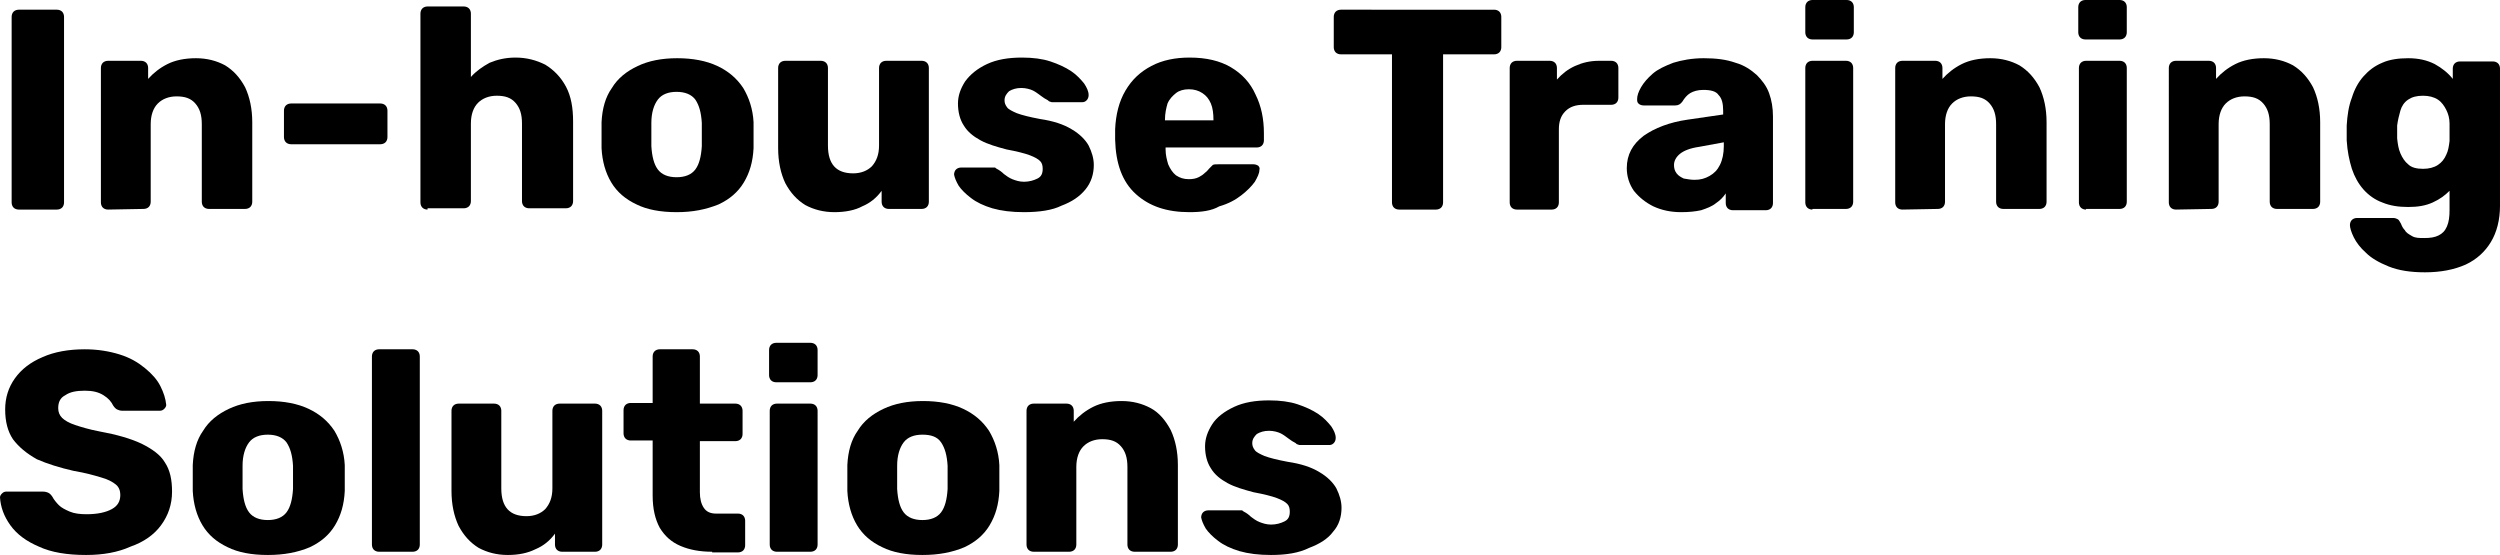 <?xml version="1.0" encoding="utf-8"?>
<!-- Generator: Adobe Illustrator 26.1.0, SVG Export Plug-In . SVG Version: 6.00 Build 0)  -->
<svg version="1.1" id="Artwork" xmlns="http://www.w3.org/2000/svg" xmlns:xlink="http://www.w3.org/1999/xlink" x="0px" y="0px"
	 viewBox="0 0 386.5 85.8" style="enable-background:new 0 0 386.5 85.8;" xml:space="preserve">
<g>
	<path d="M2.9,32.4c-0.3,0-0.6-0.1-0.8-0.3c-0.2-0.2-0.3-0.5-0.3-0.8V2.6c0-0.3,0.1-0.6,0.3-0.8c0.2-0.2,0.5-0.3,0.8-0.3h5.9
		c0.3,0,0.6,0.1,0.8,0.3C9.8,2,9.9,2.3,9.9,2.6v28.7c0,0.3-0.1,0.6-0.3,0.8c-0.2,0.2-0.5,0.3-0.8,0.3H2.9z"/>
	<path d="M16.7,32.4c-0.3,0-0.6-0.1-0.8-0.3c-0.2-0.2-0.3-0.5-0.3-0.8V10.5c0-0.3,0.1-0.6,0.3-0.8c0.2-0.2,0.5-0.3,0.8-0.3h5.1
		c0.3,0,0.6,0.1,0.8,0.3c0.2,0.2,0.3,0.5,0.3,0.8v1.7c0.8-0.9,1.8-1.7,3-2.3S28.6,9,30.3,9c1.7,0,3.2,0.4,4.5,1.1
		c1.3,0.8,2.3,1.9,3.1,3.4c0.7,1.5,1.1,3.3,1.1,5.4v12.3c0,0.3-0.1,0.6-0.3,0.8c-0.2,0.2-0.5,0.3-0.8,0.3h-5.6
		c-0.3,0-0.6-0.1-0.8-0.3c-0.2-0.2-0.3-0.5-0.3-0.8v-12c0-1.4-0.3-2.4-1-3.2c-0.7-0.8-1.6-1.1-2.9-1.1c-1.2,0-2.2,0.4-2.9,1.1
		c-0.7,0.7-1.1,1.8-1.1,3.2v12c0,0.3-0.1,0.6-0.3,0.8c-0.2,0.2-0.5,0.3-0.8,0.3L16.7,32.4L16.7,32.4z"/>
	<path d="M45,22.3c-0.3,0-0.6-0.1-0.8-0.3c-0.2-0.2-0.3-0.5-0.3-0.8v-4.1c0-0.3,0.1-0.6,0.3-0.8c0.2-0.2,0.5-0.3,0.8-0.3h13.8
		c0.3,0,0.6,0.1,0.8,0.3c0.2,0.2,0.3,0.5,0.3,0.8v4.1c0,0.3-0.1,0.6-0.3,0.8c-0.2,0.2-0.5,0.3-0.8,0.3C58.8,22.3,45,22.3,45,22.3z"
		/>
	<path d="M66.1,32.4c-0.3,0-0.6-0.1-0.8-0.3c-0.2-0.2-0.3-0.5-0.3-0.8V2.1c0-0.3,0.1-0.6,0.3-0.8C65.5,1.1,65.8,1,66.1,1h5.6
		c0.3,0,0.6,0.1,0.8,0.3c0.2,0.2,0.3,0.5,0.3,0.8v9.8c0.8-0.9,1.8-1.6,2.9-2.2c1.2-0.5,2.5-0.8,4-0.8c1.7,0,3.2,0.4,4.6,1.1
		c1.3,0.8,2.4,1.9,3.2,3.4c0.8,1.5,1.1,3.3,1.1,5.4v12.3c0,0.3-0.1,0.6-0.3,0.8c-0.2,0.2-0.5,0.3-0.8,0.3h-5.7
		c-0.3,0-0.6-0.1-0.8-0.3c-0.2-0.2-0.3-0.5-0.3-0.8v-12c0-1.4-0.3-2.4-1-3.2c-0.7-0.8-1.6-1.1-2.9-1.1c-1.2,0-2.2,0.4-2.9,1.1
		c-0.7,0.7-1.1,1.8-1.1,3.2v12c0,0.3-0.1,0.6-0.3,0.8c-0.2,0.2-0.5,0.3-0.8,0.3h-5.6V32.4z"/>
	<path d="M104.6,32.8c-2.5,0-4.6-0.4-6.2-1.2c-1.7-0.8-3-1.9-3.9-3.4s-1.4-3.3-1.5-5.3c0-0.6,0-1.3,0-2s0-1.4,0-2
		c0.1-2.1,0.6-3.9,1.6-5.3c0.9-1.5,2.3-2.6,4-3.4c1.7-0.8,3.7-1.2,6.1-1.2s4.5,0.4,6.2,1.2s3,1.9,4,3.4c0.9,1.5,1.5,3.3,1.6,5.3
		c0,0.6,0,1.2,0,2s0,1.4,0,2c-0.1,2.1-0.6,3.8-1.5,5.3s-2.2,2.6-3.9,3.4C109.1,32.4,107.1,32.8,104.6,32.8z M104.6,27.4
		c1.3,0,2.3-0.4,2.9-1.2c0.6-0.8,0.9-2,1-3.6c0-0.4,0-1,0-1.8c0-0.7,0-1.3,0-1.8c-0.1-1.6-0.4-2.7-1-3.6c-0.6-0.8-1.6-1.2-2.9-1.2
		s-2.3,0.4-2.9,1.2s-1,2-1,3.6c0,0.4,0,1,0,1.8c0,0.7,0,1.3,0,1.8c0.1,1.6,0.4,2.8,1,3.6S103.3,27.4,104.6,27.4z"/>
	<path d="M129,32.8c-1.7,0-3.2-0.4-4.5-1.1c-1.3-0.8-2.3-1.9-3.1-3.4c-0.7-1.5-1.1-3.3-1.1-5.4V10.5c0-0.3,0.1-0.6,0.3-0.8
		c0.2-0.2,0.5-0.3,0.8-0.3h5.5c0.3,0,0.6,0.1,0.8,0.3s0.3,0.5,0.3,0.8v12c0,2.9,1.3,4.3,3.9,4.3c1.2,0,2.2-0.4,2.9-1.1
		c0.7-0.8,1.1-1.8,1.1-3.2v-12c0-0.3,0.1-0.6,0.3-0.8s0.5-0.3,0.8-0.3h5.5c0.3,0,0.6,0.1,0.8,0.3s0.3,0.5,0.3,0.8v20.7
		c0,0.3-0.1,0.6-0.3,0.8c-0.2,0.2-0.5,0.3-0.8,0.3h-5.1c-0.3,0-0.6-0.1-0.8-0.3c-0.2-0.2-0.3-0.5-0.3-0.8v-1.7
		c-0.8,1.1-1.8,1.9-3,2.4C132.2,32.5,130.7,32.8,129,32.8z"/>
	<path d="M158.3,32.8c-1.9,0-3.5-0.2-4.9-0.6c-1.3-0.4-2.4-0.9-3.3-1.6c-0.8-0.6-1.5-1.3-1.9-1.9c-0.4-0.7-0.6-1.2-0.7-1.7
		c0-0.3,0.1-0.6,0.3-0.8c0.2-0.2,0.5-0.3,0.8-0.3h5c0.1,0,0.2,0,0.2,0c0.1,0,0.1,0.1,0.3,0.2c0.4,0.2,0.8,0.5,1.1,0.8
		c0.4,0.3,0.8,0.6,1.3,0.8c0.5,0.2,1.1,0.4,1.8,0.4c0.8,0,1.5-0.2,2.1-0.5s0.8-0.8,0.8-1.5c0-0.5-0.1-0.9-0.4-1.2
		c-0.3-0.3-0.8-0.6-1.6-0.9s-2-0.6-3.6-0.9c-1.5-0.4-2.9-0.8-4-1.4s-2-1.3-2.6-2.3c-0.6-0.9-0.9-2.1-0.9-3.4c0-1.2,0.4-2.3,1.1-3.4
		c0.8-1.1,1.9-2,3.4-2.7s3.3-1,5.4-1c1.7,0,3.2,0.2,4.4,0.6c1.2,0.4,2.3,0.9,3.2,1.5s1.5,1.3,2,1.9c0.4,0.6,0.7,1.2,0.7,1.8
		c0,0.3-0.1,0.6-0.3,0.8c-0.2,0.2-0.4,0.3-0.7,0.3h-4.6c-0.1,0-0.2,0-0.4-0.1c-0.1,0-0.2-0.1-0.3-0.2c-0.4-0.2-0.7-0.4-1.1-0.7
		c-0.4-0.3-0.8-0.6-1.2-0.8s-1.1-0.4-1.8-0.4c-0.8,0-1.4,0.2-1.9,0.5c-0.4,0.4-0.7,0.8-0.7,1.4c0,0.4,0.1,0.7,0.4,1.1
		c0.2,0.3,0.8,0.6,1.5,0.9c0.8,0.3,2,0.6,3.6,0.9c2,0.3,3.6,0.8,4.9,1.6c1.2,0.7,2.1,1.6,2.6,2.5c0.5,1,0.8,2,0.8,3
		c0,1.4-0.4,2.7-1.3,3.8s-2.1,1.9-3.7,2.5C162.7,32.5,160.7,32.8,158.3,32.8z"/>
	<path d="M183.9,32.8c-3.5,0-6.2-0.9-8.3-2.8c-2.1-1.9-3.1-4.7-3.2-8.4c0-0.2,0-0.5,0-0.8s0-0.6,0-0.8c0.1-2.3,0.6-4.3,1.6-6
		c1-1.7,2.3-2.9,4-3.8c1.7-0.9,3.7-1.3,5.9-1.3c2.6,0,4.7,0.5,6.4,1.5s3,2.4,3.8,4.2c0.9,1.8,1.3,3.8,1.3,6v1.1
		c0,0.3-0.1,0.6-0.3,0.8s-0.5,0.3-0.8,0.3h-14.1v0.1c0,0.1,0,0.1,0,0.2c0,0.9,0.2,1.6,0.4,2.3c0.3,0.7,0.7,1.3,1.2,1.7
		c0.6,0.4,1.2,0.6,2,0.6c0.6,0,1.1-0.1,1.5-0.3c0.4-0.2,0.7-0.4,1-0.7c0.3-0.2,0.5-0.5,0.6-0.6c0.3-0.3,0.5-0.5,0.6-0.6
		c0.2-0.1,0.4-0.1,0.8-0.1h5.5c0.3,0,0.5,0.1,0.7,0.2c0.2,0.2,0.3,0.4,0.2,0.7c0,0.5-0.3,1.1-0.7,1.8c-0.5,0.7-1.2,1.4-2.1,2.1
		c-0.9,0.7-2,1.3-3.4,1.7C187.3,32.6,185.7,32.8,183.9,32.8z M180.1,18.6h7.5v-0.1c0-0.9-0.1-1.8-0.4-2.5c-0.3-0.7-0.7-1.2-1.3-1.6
		s-1.3-0.6-2.1-0.6s-1.5,0.2-2,0.6s-1,0.9-1.3,1.6C180.3,16.7,180.1,17.5,180.1,18.6L180.1,18.6z"/>
	<path d="M216.3,32.4c-0.3,0-0.6-0.1-0.8-0.3c-0.2-0.2-0.3-0.5-0.3-0.8V8.4h-7.9c-0.3,0-0.6-0.1-0.8-0.3s-0.3-0.5-0.3-0.8V2.6
		c0-0.3,0.1-0.6,0.3-0.8c0.2-0.2,0.5-0.3,0.8-0.3H231c0.3,0,0.6,0.1,0.8,0.3c0.2,0.2,0.3,0.5,0.3,0.8v4.7c0,0.3-0.1,0.6-0.3,0.8
		s-0.5,0.3-0.8,0.3h-7.9v22.9c0,0.3-0.1,0.6-0.3,0.8c-0.2,0.2-0.5,0.3-0.8,0.3H216.3z"/>
	<path d="M234.5,32.4c-0.3,0-0.6-0.1-0.8-0.3c-0.2-0.2-0.3-0.5-0.3-0.8V10.5c0-0.3,0.1-0.6,0.3-0.8s0.5-0.3,0.8-0.3h5.1
		c0.3,0,0.6,0.1,0.8,0.3s0.3,0.5,0.3,0.8v1.8c0.8-0.9,1.7-1.6,2.8-2.1s2.3-0.8,3.7-0.8h1.9c0.3,0,0.6,0.1,0.8,0.3s0.3,0.5,0.3,0.8
		v4.6c0,0.3-0.1,0.6-0.3,0.8c-0.2,0.2-0.5,0.3-0.8,0.3h-4.3c-1.2,0-2.1,0.3-2.8,1s-1,1.6-1,2.8v11.3c0,0.3-0.1,0.6-0.3,0.8
		c-0.2,0.2-0.5,0.3-0.8,0.3C239.9,32.4,234.5,32.4,234.5,32.4z"/>
	<path d="M259.9,32.8c-1.6,0-3-0.3-4.3-0.9c-1.2-0.6-2.2-1.4-3-2.4c-0.7-1-1.1-2.2-1.1-3.5c0-2.1,0.9-3.7,2.6-5
		c1.7-1.2,4-2.1,6.8-2.5l5.5-0.8v-0.6c0-1.1-0.2-1.9-0.7-2.4c-0.4-0.6-1.2-0.8-2.4-0.8c-0.8,0-1.5,0.2-2,0.5s-0.9,0.8-1.2,1.3
		c-0.3,0.4-0.6,0.6-1.1,0.6h-4.9c-0.3,0-0.6-0.1-0.8-0.3c-0.2-0.2-0.2-0.4-0.2-0.7c0-0.5,0.2-1.1,0.6-1.8c0.4-0.7,1-1.4,1.8-2.1
		c0.8-0.7,1.9-1.2,3.2-1.7c1.3-0.4,2.9-0.7,4.7-0.7c1.9,0,3.5,0.2,4.9,0.7c1.4,0.4,2.4,1.1,3.3,1.9c0.8,0.8,1.5,1.7,1.9,2.8
		s0.6,2.3,0.6,3.6v13.4c0,0.3-0.1,0.6-0.3,0.8c-0.2,0.2-0.5,0.3-0.8,0.3h-5.1c-0.3,0-0.6-0.1-0.8-0.3c-0.2-0.2-0.3-0.5-0.3-0.8v-1.5
		c-0.4,0.6-0.9,1.1-1.5,1.5c-0.6,0.5-1.4,0.8-2.3,1.1C262.1,32.7,261.1,32.8,259.9,32.8z M262,27.8c0.9,0,1.6-0.2,2.3-0.6
		s1.2-0.9,1.6-1.7c0.4-0.8,0.6-1.8,0.6-2.9V22l-3.8,0.7c-1.4,0.2-2.4,0.6-3,1.1s-0.9,1.1-0.9,1.7c0,0.5,0.1,0.9,0.4,1.3
		s0.7,0.6,1.1,0.8C260.9,27.7,261.4,27.8,262,27.8z"/>
	<path d="M280.2,6.1c-0.3,0-0.6-0.1-0.8-0.3c-0.2-0.2-0.3-0.5-0.3-0.8V1.1c0-0.3,0.1-0.6,0.3-0.8c0.2-0.2,0.5-0.3,0.8-0.3h5.3
		c0.3,0,0.6,0.1,0.8,0.3c0.2,0.2,0.3,0.5,0.3,0.8V5c0,0.3-0.1,0.6-0.3,0.8c-0.2,0.2-0.5,0.3-0.8,0.3H280.2z M280.2,32.4
		c-0.3,0-0.6-0.1-0.8-0.3c-0.2-0.2-0.3-0.5-0.3-0.8V10.5c0-0.3,0.1-0.6,0.3-0.8c0.2-0.2,0.5-0.3,0.8-0.3h5.2c0.3,0,0.6,0.1,0.8,0.3
		c0.2,0.2,0.3,0.5,0.3,0.8v20.7c0,0.3-0.1,0.6-0.3,0.8c-0.2,0.2-0.5,0.3-0.8,0.3h-5.2V32.4z"/>
	<path d="M294.1,32.4c-0.3,0-0.6-0.1-0.8-0.3c-0.2-0.2-0.3-0.5-0.3-0.8V10.5c0-0.3,0.1-0.6,0.3-0.8c0.2-0.2,0.5-0.3,0.8-0.3h5.1
		c0.3,0,0.6,0.1,0.8,0.3c0.2,0.2,0.3,0.5,0.3,0.8v1.7c0.8-0.9,1.8-1.7,3-2.3S306,9,307.7,9c1.7,0,3.2,0.4,4.5,1.1
		c1.3,0.8,2.3,1.9,3.1,3.4c0.7,1.5,1.1,3.3,1.1,5.4v12.3c0,0.3-0.1,0.6-0.3,0.8c-0.2,0.2-0.5,0.3-0.8,0.3h-5.6
		c-0.3,0-0.6-0.1-0.8-0.3c-0.2-0.2-0.3-0.5-0.3-0.8v-12c0-1.4-0.3-2.4-1-3.2c-0.7-0.8-1.6-1.1-2.9-1.1c-1.2,0-2.2,0.4-2.9,1.1
		c-0.7,0.7-1.1,1.8-1.1,3.2v12c0,0.3-0.1,0.6-0.3,0.8c-0.2,0.2-0.5,0.3-0.8,0.3L294.1,32.4L294.1,32.4z"/>
	<path d="M322.4,6.1c-0.3,0-0.6-0.1-0.8-0.3c-0.2-0.2-0.3-0.5-0.3-0.8V1.1c0-0.3,0.1-0.6,0.3-0.8c0.2-0.2,0.5-0.3,0.8-0.3h5.3
		c0.3,0,0.6,0.1,0.8,0.3c0.2,0.2,0.3,0.5,0.3,0.8V5c0,0.3-0.1,0.6-0.3,0.8c-0.2,0.2-0.5,0.3-0.8,0.3H322.4z M322.5,32.4
		c-0.3,0-0.6-0.1-0.8-0.3c-0.2-0.2-0.3-0.5-0.3-0.8V10.5c0-0.3,0.1-0.6,0.3-0.8c0.2-0.2,0.5-0.3,0.8-0.3h5.2c0.3,0,0.6,0.1,0.8,0.3
		c0.2,0.2,0.3,0.5,0.3,0.8v20.7c0,0.3-0.1,0.6-0.3,0.8c-0.2,0.2-0.5,0.3-0.8,0.3h-5.2V32.4z"/>
	<path d="M336.4,32.4c-0.3,0-0.6-0.1-0.8-0.3c-0.2-0.2-0.3-0.5-0.3-0.8V10.5c0-0.3,0.1-0.6,0.3-0.8c0.2-0.2,0.5-0.3,0.8-0.3h5.1
		c0.3,0,0.6,0.1,0.8,0.3c0.2,0.2,0.3,0.5,0.3,0.8v1.7c0.8-0.9,1.8-1.7,3-2.3S348.3,9,350,9c1.7,0,3.2,0.4,4.5,1.1
		c1.3,0.8,2.3,1.9,3.1,3.4c0.7,1.5,1.1,3.3,1.1,5.4v12.3c0,0.3-0.1,0.6-0.3,0.8c-0.2,0.2-0.5,0.3-0.8,0.3H352
		c-0.3,0-0.6-0.1-0.8-0.3c-0.2-0.2-0.3-0.5-0.3-0.8v-12c0-1.4-0.3-2.4-1-3.2c-0.7-0.8-1.6-1.1-2.9-1.1c-1.2,0-2.2,0.4-2.9,1.1
		c-0.7,0.7-1.1,1.8-1.1,3.2v12c0,0.3-0.1,0.6-0.3,0.8c-0.2,0.2-0.5,0.3-0.8,0.3L336.4,32.4L336.4,32.4z"/>
	<path d="M374.9,42.1c-2.3,0-4.1-0.3-5.6-0.9c-1.5-0.6-2.7-1.3-3.5-2.1c-0.9-0.8-1.5-1.6-1.9-2.4c-0.4-0.8-0.6-1.5-0.6-1.9
		c0-0.3,0.1-0.6,0.3-0.8c0.2-0.2,0.5-0.3,0.8-0.3h5.6c0.3,0,0.5,0.1,0.7,0.2c0.2,0.1,0.3,0.4,0.5,0.7c0.1,0.3,0.3,0.7,0.6,1
		c0.2,0.4,0.6,0.6,1.1,0.9s1.1,0.3,1.9,0.3c0.9,0,1.6-0.1,2.2-0.4c0.6-0.3,1-0.7,1.3-1.4s0.4-1.5,0.4-2.5v-3
		c-0.7,0.7-1.5,1.3-2.6,1.8s-2.3,0.7-3.8,0.7s-2.8-0.2-4-0.7c-1.1-0.4-2.1-1.1-2.9-2s-1.4-2-1.8-3.2c-0.4-1.3-0.7-2.7-0.8-4.4
		c0-0.8,0-1.5,0-2.3c0.1-1.6,0.3-3,0.8-4.3c0.4-1.3,1-2.4,1.8-3.3c0.8-0.9,1.7-1.6,2.9-2.1c1.1-0.5,2.5-0.7,4-0.7
		c1.6,0,2.9,0.3,4.1,0.9c1.1,0.6,2.1,1.4,2.8,2.3v-1.6c0-0.3,0.1-0.6,0.3-0.8c0.2-0.2,0.5-0.3,0.8-0.3h5.1c0.3,0,0.6,0.1,0.8,0.3
		c0.2,0.2,0.3,0.5,0.3,0.8v21.2c0,2.2-0.5,4.1-1.4,5.6s-2.2,2.7-3.9,3.5C379.4,41.7,377.3,42.1,374.9,42.1z M374.6,26.1
		c0.9,0,1.7-0.2,2.3-0.6c0.6-0.4,1-0.9,1.3-1.6c0.3-0.6,0.4-1.3,0.5-2.1c0-0.3,0-0.8,0-1.4s0-1,0-1.3c0-0.8-0.2-1.5-0.5-2.1
		s-0.7-1.2-1.3-1.6c-0.6-0.4-1.4-0.6-2.3-0.6c-1,0-1.7,0.2-2.3,0.6c-0.6,0.4-1,1-1.2,1.7s-0.4,1.5-0.5,2.3c0,0.6,0,1.3,0,2
		c0.1,0.9,0.2,1.6,0.5,2.3c0.3,0.7,0.7,1.3,1.2,1.7C372.8,25.9,373.6,26.1,374.6,26.1z"/>
	<path d="M13.3,85.8c-2.9,0-5.4-0.4-7.3-1.3c-1.9-0.8-3.4-1.9-4.4-3.3S0.1,78.4,0,76.9c0-0.2,0.1-0.4,0.3-0.6C0.5,76.1,0.7,76,1,76
		h5.6c0.4,0,0.7,0.1,0.9,0.2s0.4,0.3,0.6,0.6c0.2,0.4,0.6,0.9,1,1.3s1,0.7,1.7,1s1.6,0.4,2.6,0.4c1.7,0,3-0.3,3.9-0.8
		s1.3-1.2,1.3-2.2c0-0.6-0.2-1.2-0.7-1.6s-1.2-0.8-2.3-1.1c-1-0.3-2.4-0.7-4.2-1c-2.2-0.5-4.1-1.1-5.7-1.8c-1.6-0.9-2.8-1.9-3.7-3.1
		c-0.8-1.2-1.2-2.7-1.2-4.6c0-1.8,0.5-3.4,1.5-4.8c1-1.4,2.4-2.5,4.3-3.3c1.8-0.8,4-1.2,6.5-1.2c2,0,3.8,0.3,5.4,0.8
		s2.8,1.2,3.9,2.1c1.1,0.9,1.9,1.8,2.4,2.8c0.5,1,0.8,1.9,0.9,2.9c0,0.2-0.1,0.4-0.3,0.6c-0.2,0.2-0.4,0.3-0.7,0.3h-5.8
		c-0.3,0-0.6-0.1-0.8-0.2c-0.2-0.1-0.4-0.3-0.6-0.6c-0.3-0.6-0.7-1.1-1.5-1.6s-1.7-0.7-2.9-0.7c-1.3,0-2.3,0.2-3,0.7
		c-0.8,0.4-1.1,1.1-1.1,2c0,0.6,0.2,1.1,0.6,1.5c0.4,0.4,1.1,0.8,2,1.1c0.9,0.3,2.2,0.7,3.8,1c2.7,0.5,4.8,1.1,6.5,1.9
		c1.6,0.8,2.9,1.7,3.6,2.9c0.8,1.2,1.1,2.7,1.1,4.5c0,2-0.6,3.7-1.7,5.2s-2.7,2.6-4.7,3.3C18.2,85.4,15.9,85.8,13.3,85.8z"/>
	<path d="M41.4,85.8c-2.5,0-4.6-0.4-6.2-1.2c-1.7-0.8-3-1.9-3.9-3.4s-1.4-3.3-1.5-5.3c0-0.6,0-1.3,0-2s0-1.4,0-2
		c0.1-2.1,0.6-3.9,1.6-5.3c0.9-1.5,2.3-2.6,4-3.4s3.7-1.2,6.1-1.2c2.4,0,4.5,0.4,6.2,1.2c1.7,0.8,3,1.9,4,3.4
		c0.9,1.5,1.5,3.3,1.6,5.3c0,0.6,0,1.2,0,2s0,1.4,0,2c-0.1,2.1-0.6,3.8-1.5,5.3s-2.2,2.6-3.9,3.4C46,85.4,43.9,85.8,41.4,85.8z
		 M41.4,80.4c1.3,0,2.3-0.4,2.9-1.2c0.6-0.8,0.9-2,1-3.6c0-0.4,0-1,0-1.8c0-0.7,0-1.3,0-1.8c-0.1-1.6-0.4-2.7-1-3.6
		c-0.6-0.8-1.6-1.2-2.9-1.2c-1.3,0-2.3,0.4-2.9,1.2s-1,2-1,3.6c0,0.4,0,1,0,1.8c0,0.7,0,1.3,0,1.8c0.1,1.6,0.4,2.8,1,3.6
		S40.1,80.4,41.4,80.4z"/>
	<path d="M58.6,85.3c-0.3,0-0.6-0.1-0.8-0.3c-0.2-0.2-0.3-0.5-0.3-0.8V55.1c0-0.3,0.1-0.6,0.3-0.8s0.5-0.3,0.8-0.3h5.2
		c0.3,0,0.6,0.1,0.8,0.3c0.2,0.2,0.3,0.5,0.3,0.8v29.1c0,0.3-0.1,0.6-0.3,0.8c-0.2,0.2-0.5,0.3-0.8,0.3
		C63.8,85.3,58.6,85.3,58.6,85.3z"/>
	<path d="M78.5,85.8c-1.7,0-3.2-0.4-4.5-1.1c-1.3-0.8-2.3-1.9-3.1-3.4c-0.7-1.5-1.1-3.3-1.1-5.4V63.5c0-0.3,0.1-0.6,0.3-0.8
		c0.2-0.2,0.5-0.3,0.8-0.3h5.5c0.3,0,0.6,0.1,0.8,0.3c0.2,0.2,0.3,0.5,0.3,0.8v12c0,2.9,1.3,4.3,3.9,4.3c1.2,0,2.2-0.4,2.9-1.1
		c0.7-0.8,1.1-1.8,1.1-3.2v-12c0-0.3,0.1-0.6,0.3-0.8c0.2-0.2,0.5-0.3,0.8-0.3H92c0.3,0,0.6,0.1,0.8,0.3c0.2,0.2,0.3,0.5,0.3,0.8
		v20.7c0,0.3-0.1,0.6-0.3,0.8c-0.2,0.2-0.5,0.3-0.8,0.3h-5.1c-0.3,0-0.6-0.1-0.8-0.3c-0.2-0.2-0.3-0.5-0.3-0.8v-1.7
		c-0.8,1.1-1.8,1.9-3,2.4C81.6,85.5,80.2,85.8,78.5,85.8z"/>
	<path d="M110.1,85.3c-1.9,0-3.5-0.3-4.9-0.9s-2.4-1.5-3.2-2.8c-0.7-1.3-1.1-2.9-1.1-5v-8.5h-3.4c-0.3,0-0.6-0.1-0.8-0.3
		c-0.2-0.2-0.3-0.5-0.3-0.8v-3.6c0-0.3,0.1-0.6,0.3-0.8c0.2-0.2,0.5-0.3,0.8-0.3h3.4v-7.2c0-0.3,0.1-0.6,0.3-0.8
		c0.2-0.2,0.5-0.3,0.8-0.3h5.1c0.3,0,0.6,0.1,0.8,0.3c0.2,0.2,0.3,0.5,0.3,0.8v7.3h5.5c0.3,0,0.6,0.1,0.8,0.3
		c0.2,0.2,0.3,0.5,0.3,0.8v3.6c0,0.3-0.1,0.6-0.3,0.8c-0.2,0.2-0.5,0.3-0.8,0.3h-5.5v7.9c0,1,0.2,1.8,0.6,2.4s1,0.9,1.9,0.9h3.4
		c0.3,0,0.6,0.1,0.8,0.3c0.2,0.2,0.3,0.5,0.3,0.8v3.8c0,0.3-0.1,0.6-0.3,0.8c-0.2,0.2-0.5,0.3-0.8,0.3h-4V85.3z"/>
	<path d="M120,59.1c-0.3,0-0.6-0.1-0.8-0.3c-0.2-0.2-0.3-0.5-0.3-0.8v-3.9c0-0.3,0.1-0.6,0.3-0.8c0.2-0.2,0.5-0.3,0.8-0.3h5.3
		c0.3,0,0.6,0.1,0.8,0.3c0.2,0.2,0.3,0.5,0.3,0.8V58c0,0.3-0.1,0.6-0.3,0.8s-0.5,0.3-0.8,0.3H120z M120.1,85.3
		c-0.3,0-0.6-0.1-0.8-0.3c-0.2-0.2-0.3-0.5-0.3-0.8V63.5c0-0.3,0.1-0.6,0.3-0.8c0.2-0.2,0.5-0.3,0.8-0.3h5.2c0.3,0,0.6,0.1,0.8,0.3
		c0.2,0.2,0.3,0.5,0.3,0.8v20.7c0,0.3-0.1,0.6-0.3,0.8c-0.2,0.2-0.5,0.3-0.8,0.3L120.1,85.3L120.1,85.3z"/>
	<path d="M142.6,85.8c-2.5,0-4.6-0.4-6.2-1.2c-1.7-0.8-3-1.9-3.9-3.4s-1.4-3.3-1.5-5.3c0-0.6,0-1.3,0-2s0-1.4,0-2
		c0.1-2.1,0.6-3.9,1.6-5.3c0.9-1.5,2.3-2.6,4-3.4s3.7-1.2,6.1-1.2c2.4,0,4.5,0.4,6.2,1.2c1.7,0.8,3,1.9,4,3.4
		c0.9,1.5,1.5,3.3,1.6,5.3c0,0.6,0,1.2,0,2s0,1.4,0,2c-0.1,2.1-0.6,3.8-1.5,5.3s-2.2,2.6-3.9,3.4C147.2,85.4,145.1,85.8,142.6,85.8z
		 M142.6,80.4c1.3,0,2.3-0.4,2.9-1.2s0.9-2,1-3.6c0-0.4,0-1,0-1.8c0-0.7,0-1.3,0-1.8c-0.1-1.6-0.4-2.7-1-3.6s-1.6-1.2-2.9-1.2
		c-1.3,0-2.3,0.4-2.9,1.2s-1,2-1,3.6c0,0.4,0,1,0,1.8c0,0.7,0,1.3,0,1.8c0.1,1.6,0.4,2.8,1,3.6S141.3,80.4,142.6,80.4z"/>
	<path d="M159.8,85.3c-0.3,0-0.6-0.1-0.8-0.3c-0.2-0.2-0.3-0.5-0.3-0.8V63.5c0-0.3,0.1-0.6,0.3-0.8c0.2-0.2,0.5-0.3,0.8-0.3h5.1
		c0.3,0,0.6,0.1,0.8,0.3c0.2,0.2,0.3,0.5,0.3,0.8v1.7c0.8-0.9,1.8-1.7,3-2.3s2.7-0.9,4.4-0.9s3.2,0.4,4.5,1.1s2.3,1.9,3.1,3.4
		c0.7,1.5,1.1,3.3,1.1,5.4v12.3c0,0.3-0.1,0.6-0.3,0.8c-0.2,0.2-0.5,0.3-0.8,0.3h-5.6c-0.3,0-0.6-0.1-0.8-0.3
		c-0.2-0.2-0.3-0.5-0.3-0.8v-12c0-1.4-0.3-2.4-1-3.2c-0.7-0.8-1.6-1.1-2.9-1.1c-1.2,0-2.2,0.4-2.9,1.1s-1.1,1.8-1.1,3.2v12
		c0,0.3-0.1,0.6-0.3,0.8c-0.2,0.2-0.5,0.3-0.8,0.3C165.3,85.3,159.8,85.3,159.8,85.3z"/>
	<path d="M196.5,85.8c-1.9,0-3.5-0.2-4.9-0.6c-1.3-0.4-2.4-0.9-3.3-1.6c-0.8-0.6-1.5-1.3-1.9-1.9c-0.4-0.7-0.6-1.2-0.7-1.7
		c0-0.3,0.1-0.6,0.3-0.8c0.2-0.2,0.5-0.3,0.8-0.3h5c0.1,0,0.2,0,0.2,0c0.1,0,0.1,0.1,0.3,0.2c0.4,0.2,0.8,0.5,1.1,0.8
		c0.4,0.3,0.8,0.6,1.3,0.8c0.5,0.2,1.1,0.4,1.8,0.4c0.8,0,1.5-0.2,2.1-0.5s0.8-0.8,0.8-1.5c0-0.5-0.1-0.9-0.4-1.2
		c-0.3-0.3-0.8-0.6-1.6-0.9s-2-0.6-3.6-0.9c-1.5-0.4-2.9-0.8-4-1.4s-2-1.3-2.6-2.3c-0.6-0.9-0.9-2.1-0.9-3.4c0-1.2,0.4-2.3,1.1-3.4
		s1.9-2,3.4-2.7s3.3-1,5.4-1c1.7,0,3.2,0.2,4.4,0.6s2.3,0.9,3.2,1.5s1.5,1.3,2,1.9c0.4,0.6,0.7,1.2,0.7,1.8c0,0.3-0.1,0.6-0.3,0.8
		c-0.2,0.2-0.4,0.3-0.7,0.3H201c-0.1,0-0.2,0-0.4-0.1c-0.1,0-0.2-0.1-0.3-0.2c-0.4-0.2-0.7-0.4-1.1-0.7c-0.4-0.3-0.8-0.6-1.2-0.8
		s-1.1-0.4-1.8-0.4c-0.8,0-1.4,0.2-1.9,0.5c-0.4,0.4-0.7,0.8-0.7,1.4c0,0.4,0.1,0.7,0.4,1.1c0.2,0.3,0.8,0.6,1.5,0.9
		c0.8,0.3,2,0.6,3.6,0.9c2,0.3,3.6,0.8,4.9,1.6c1.2,0.7,2.1,1.6,2.6,2.5c0.5,1,0.8,2,0.8,3c0,1.4-0.4,2.7-1.3,3.7
		c-0.8,1.1-2.1,1.9-3.7,2.5C200.8,85.5,198.8,85.8,196.5,85.8z"/>
</g>
</svg>
